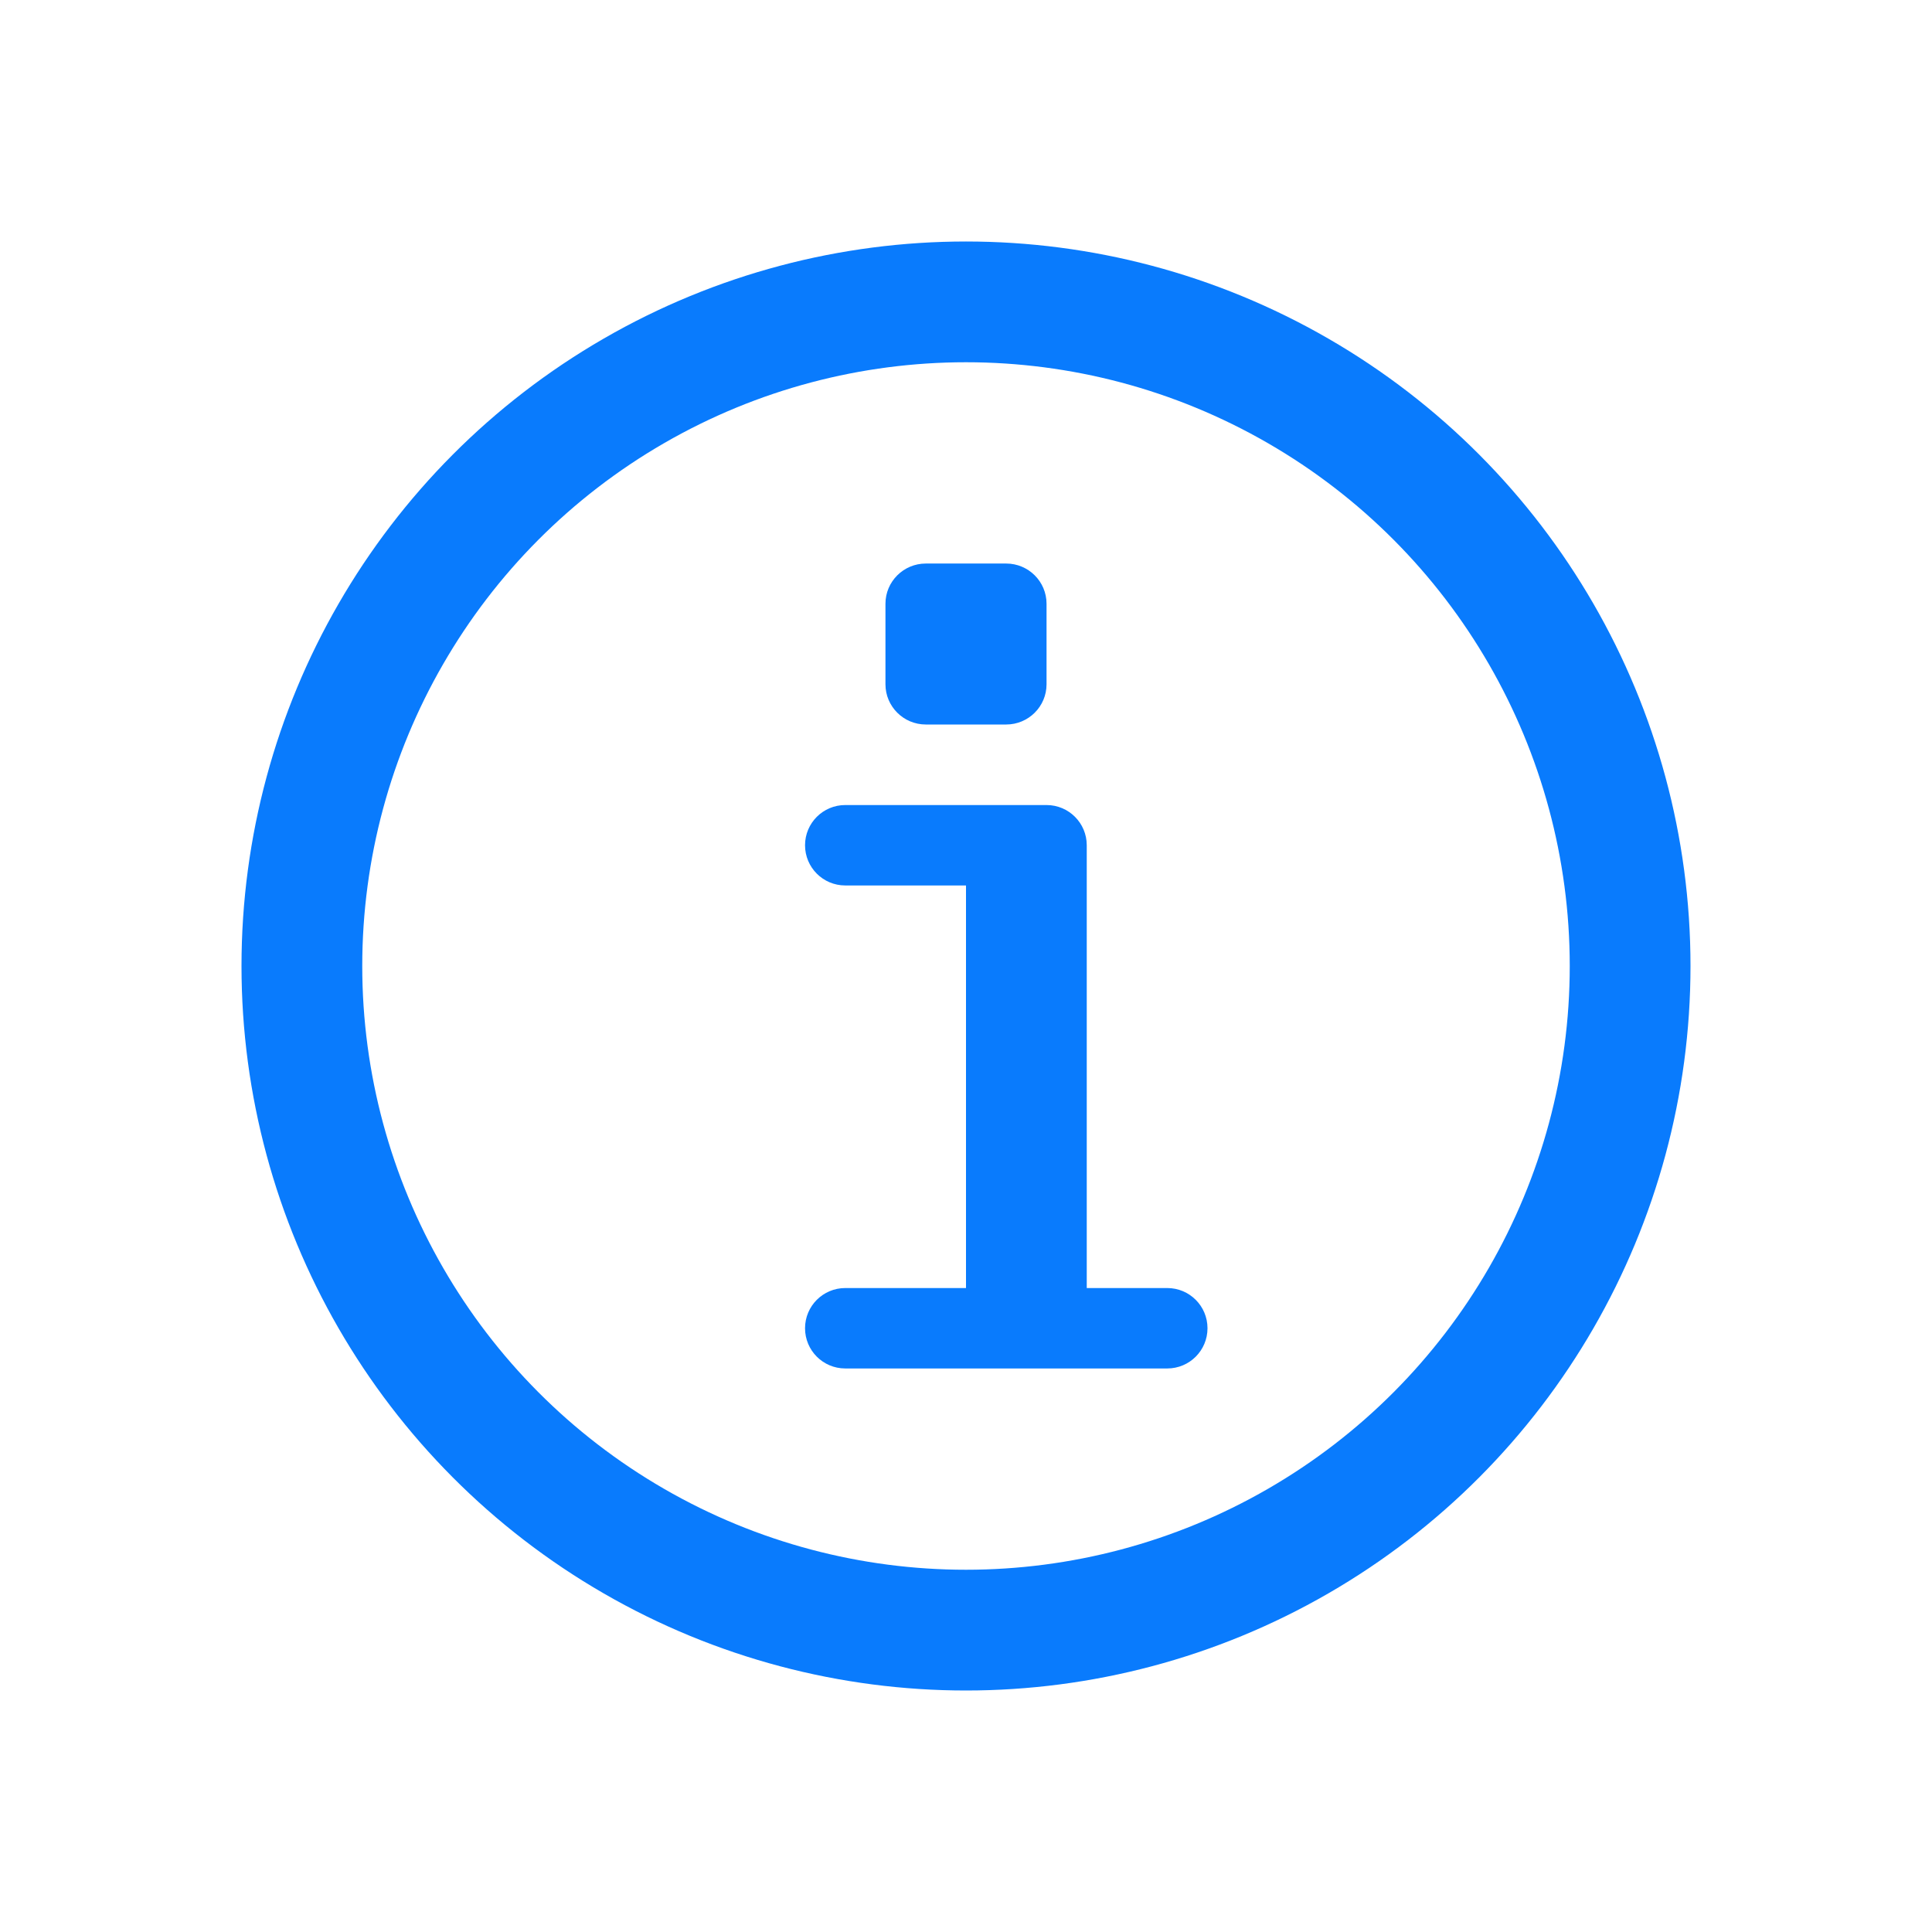 <svg width="16" height="16" viewBox="0 0 16 16" fill="none" xmlns="http://www.w3.org/2000/svg">
<path d="M9 10.667H9.667C9.851 10.667 10 10.816 10 11C10 11.184 9.851 11.333 9.667 11.333H7C6.816 11.333 6.667 11.184 6.667 11C6.667 10.816 6.816 10.667 7 10.667H8V7.333H7C6.816 7.333 6.667 7.184 6.667 7C6.667 6.816 6.816 6.667 7 6.667H8.667C8.851 6.667 9 6.816 9 7V10.667ZM7.667 4.667H8.333C8.517 4.667 8.667 4.816 8.667 5V5.667C8.667 5.851 8.517 6 8.333 6H7.667C7.483 6 7.333 5.851 7.333 5.667V5C7.333 4.816 7.483 4.667 7.667 4.667Z" fill="#097BFD"/>
<circle cx="8" cy="8" r="5.5" stroke="#097BFD"/>
</svg>
